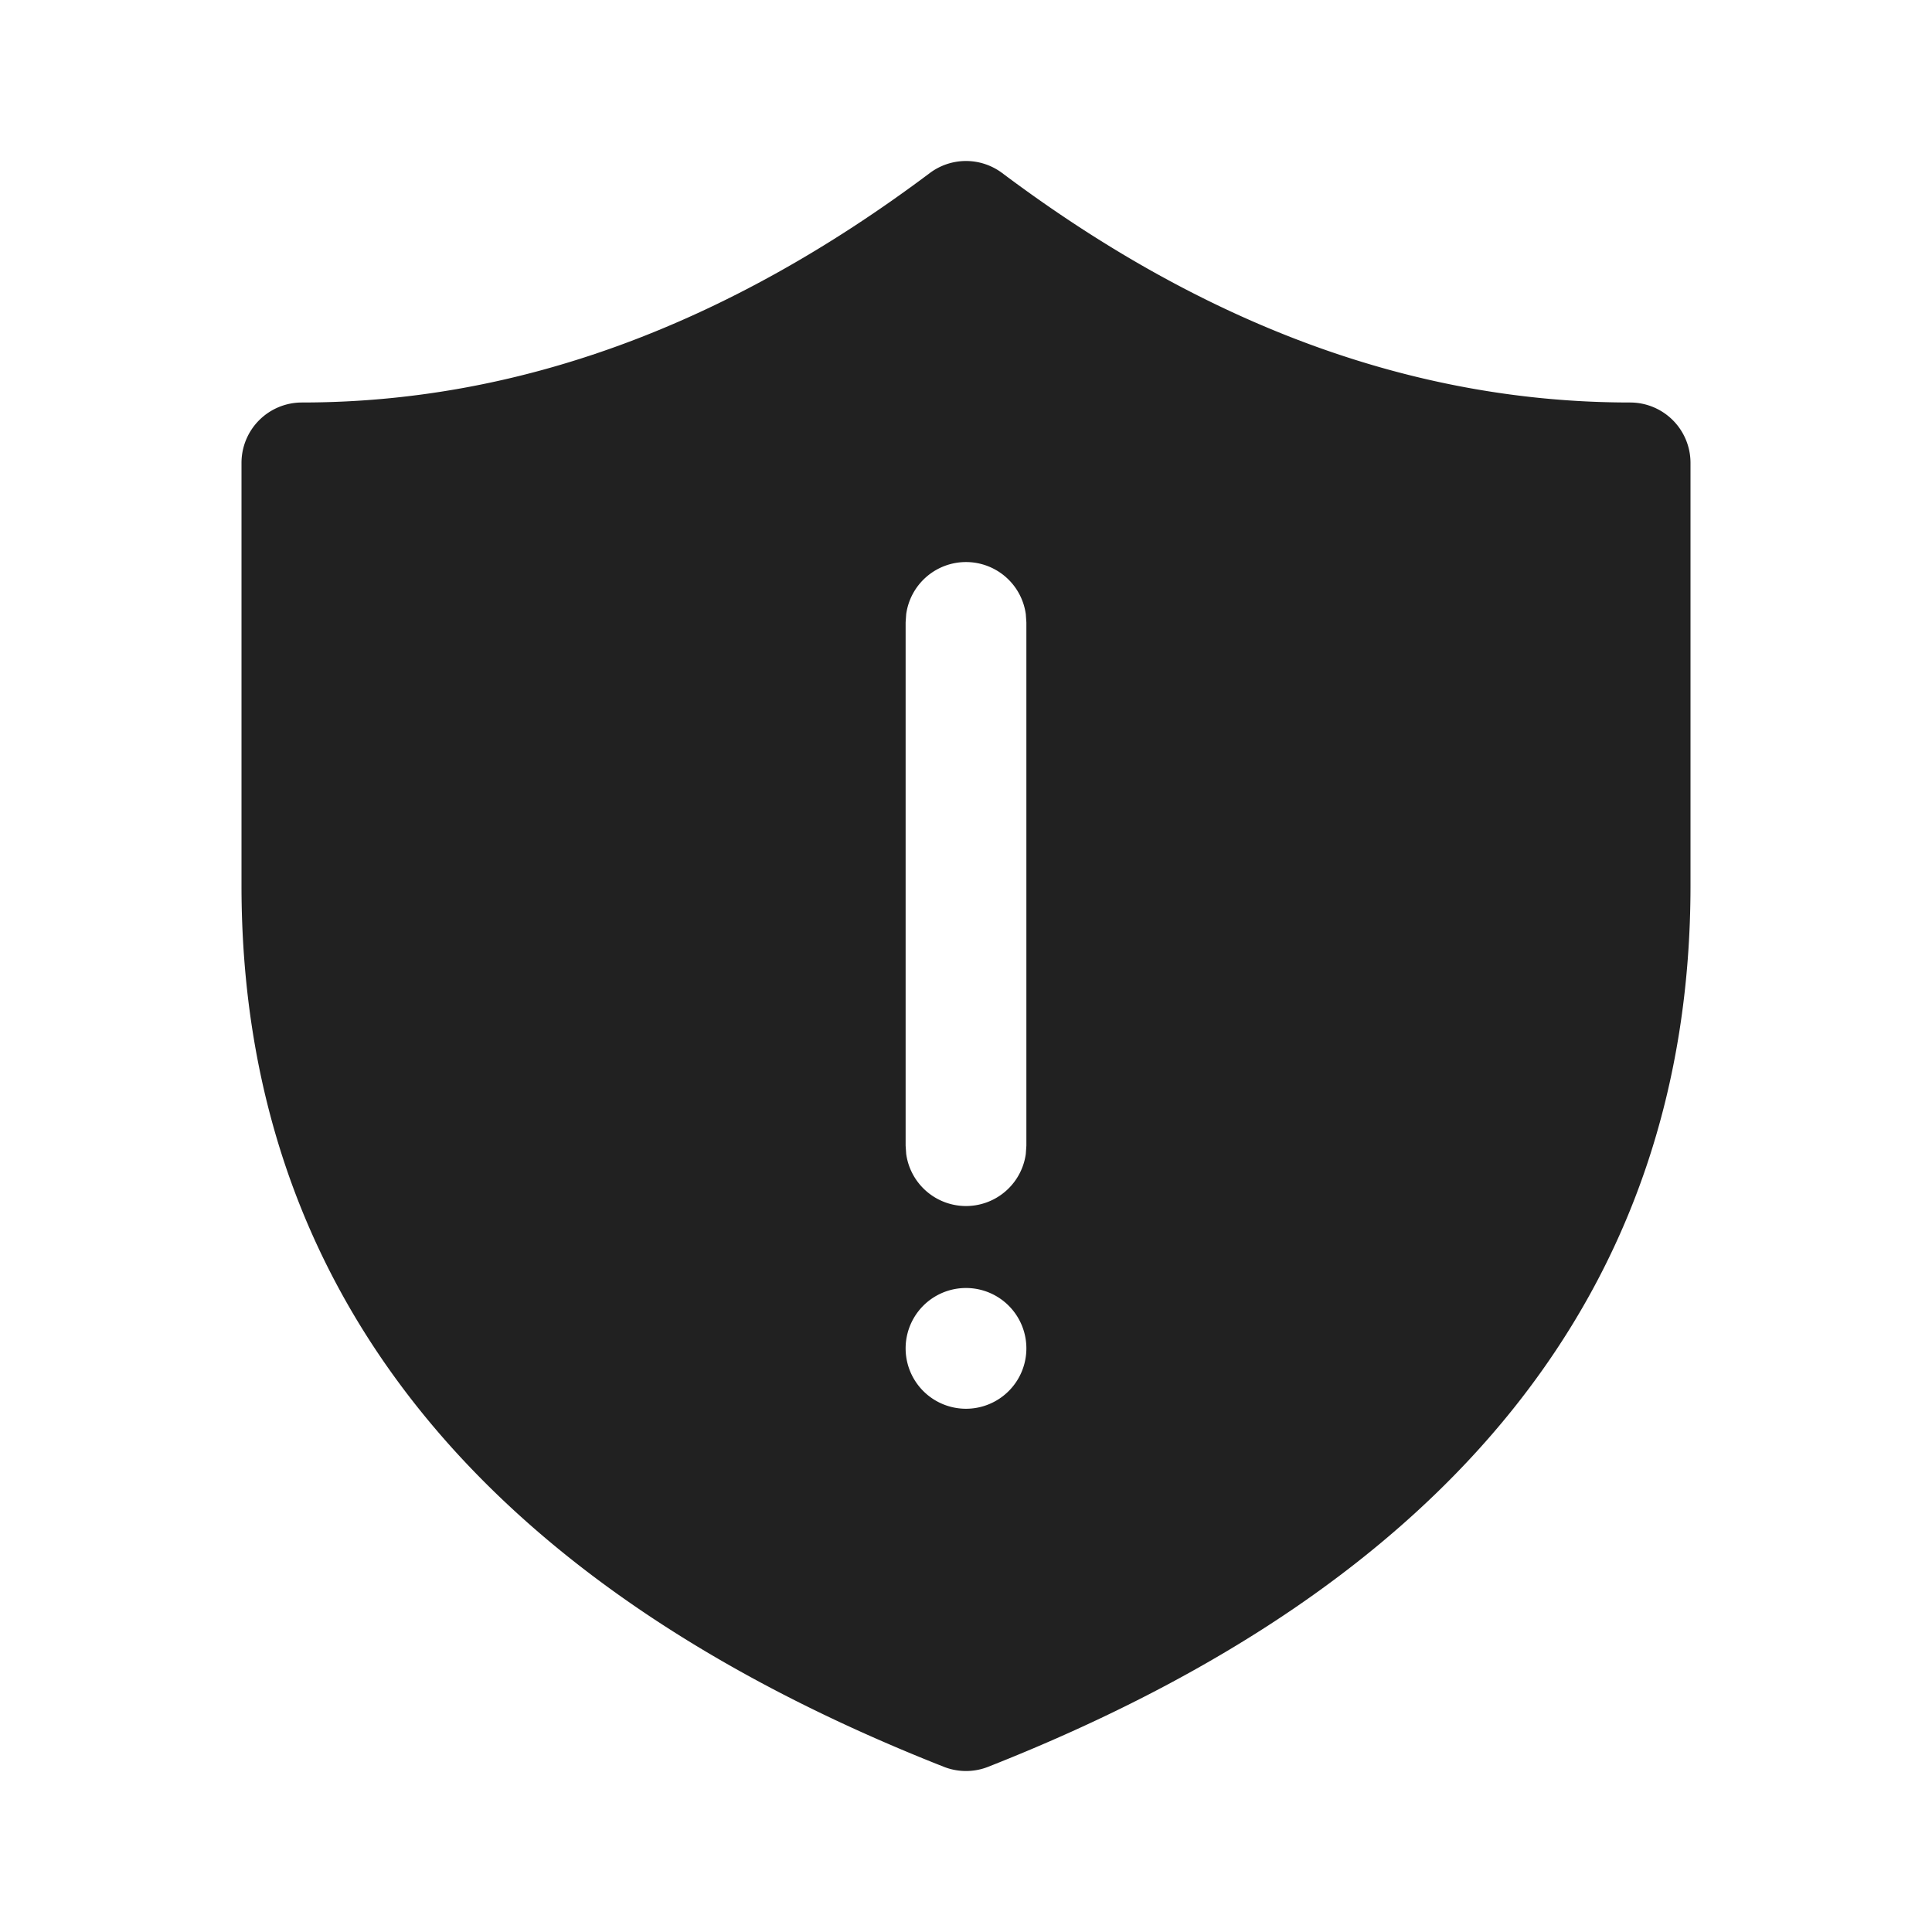 <svg width="32" height="32" fill="none" viewBox="0 0 24 24" xmlns="http://www.w3.org/2000/svg"><path d="M12.45 2.15C14.992 4.057 17.587 5 20.25 5a.75.75 0 0 1 .75.75V11c0 5.001-2.958 8.676-8.725 10.948a.75.75 0 0 1-.55 0C5.958 19.676 3 16 3 11V5.75A.75.75 0 0 1 3.75 5c2.663 0 5.258-.943 7.8-2.85a.75.75 0 0 1 .9 0ZM12 16a.75.75 0 1 0 0 1.5.75.75 0 0 0 0-1.5Zm0-9.018a.75.75 0 0 0-.743.648l-.007.102v6.5l.007.102a.75.75 0 0 0 1.486 0l.007-.102v-6.5l-.007-.102A.75.75 0 0 0 12 6.982Z" fill="#212121"/></svg>
